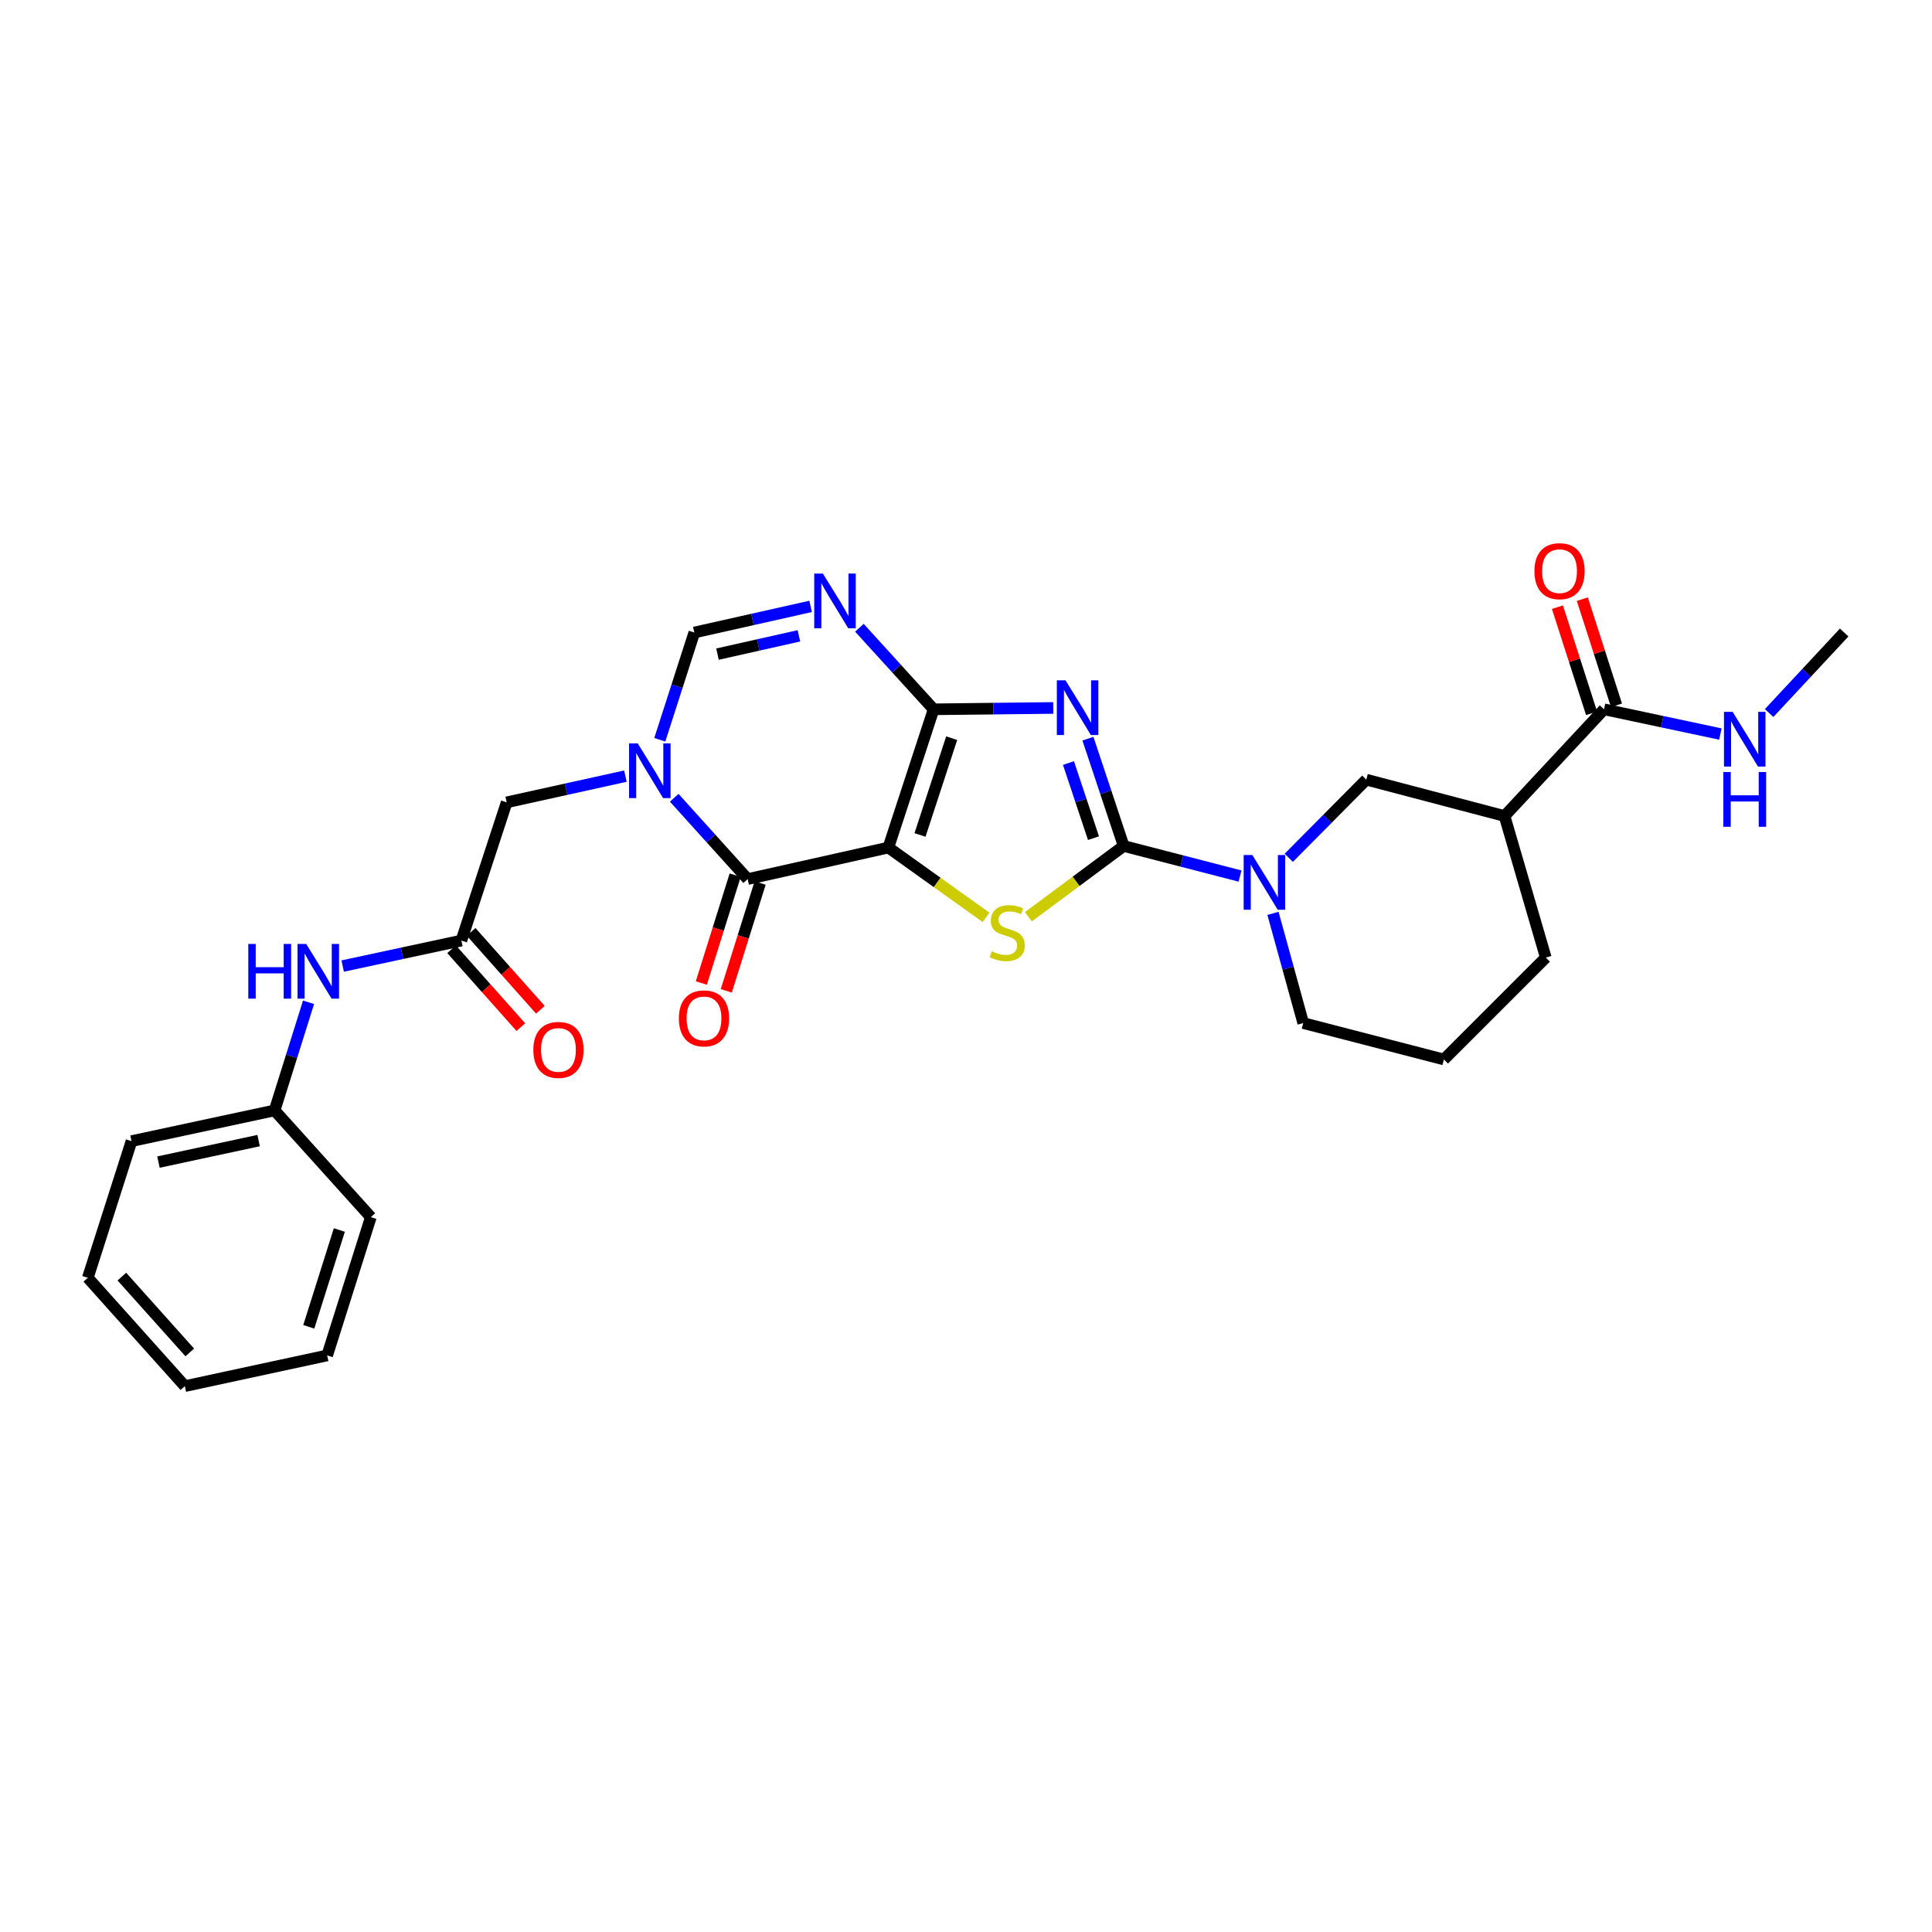<?xml version='1.0' encoding='iso-8859-1'?>
<svg version='1.1' baseProfile='full'
              xmlns='http://www.w3.org/2000/svg'
                      xmlns:rdkit='http://www.rdkit.org/xml'
                      xmlns:xlink='http://www.w3.org/1999/xlink'
                  xml:space='preserve'
width='1000px' height='1000px' viewBox='0 0 1000 1000'>
<!-- END OF HEADER -->
<rect style='opacity:1.0;fill:#FFFFFF;stroke:none' width='1000' height='1000' x='0' y='0'> </rect>
<path class='bond-0' d='M 459.817,438.695 L 483.236,367.135' style='fill:none;fill-rule:evenodd;stroke:#000000;stroke-width:6px;stroke-linecap:butt;stroke-linejoin:miter;stroke-opacity:1' />
<path class='bond-0' d='M 476.195,432.171 L 492.589,382.08' style='fill:none;fill-rule:evenodd;stroke:#000000;stroke-width:6px;stroke-linecap:butt;stroke-linejoin:miter;stroke-opacity:1' />
<path class='bond-3' d='M 459.817,438.695 L 485.091,456.758' style='fill:none;fill-rule:evenodd;stroke:#000000;stroke-width:6px;stroke-linecap:butt;stroke-linejoin:miter;stroke-opacity:1' />
<path class='bond-3' d='M 485.091,456.758 L 510.366,474.821' style='fill:none;fill-rule:evenodd;stroke:#CCCC00;stroke-width:6px;stroke-linecap:butt;stroke-linejoin:miter;stroke-opacity:1' />
<path class='bond-4' d='M 459.817,438.695 L 386.986,455.015' style='fill:none;fill-rule:evenodd;stroke:#000000;stroke-width:6px;stroke-linecap:butt;stroke-linejoin:miter;stroke-opacity:1' />
<path class='bond-1' d='M 483.236,367.135 L 514.196,366.785' style='fill:none;fill-rule:evenodd;stroke:#000000;stroke-width:6px;stroke-linecap:butt;stroke-linejoin:miter;stroke-opacity:1' />
<path class='bond-1' d='M 514.196,366.785 L 545.156,366.435' style='fill:none;fill-rule:evenodd;stroke:#0000FF;stroke-width:6px;stroke-linecap:butt;stroke-linejoin:miter;stroke-opacity:1' />
<path class='bond-6' d='M 483.236,367.135 L 464.029,346.029' style='fill:none;fill-rule:evenodd;stroke:#000000;stroke-width:6px;stroke-linecap:butt;stroke-linejoin:miter;stroke-opacity:1' />
<path class='bond-6' d='M 464.029,346.029 L 444.822,324.923' style='fill:none;fill-rule:evenodd;stroke:#0000FF;stroke-width:6px;stroke-linecap:butt;stroke-linejoin:miter;stroke-opacity:1' />
<path class='bond-29' d='M 563.105,382.339 L 572.356,410.107' style='fill:none;fill-rule:evenodd;stroke:#0000FF;stroke-width:6px;stroke-linecap:butt;stroke-linejoin:miter;stroke-opacity:1' />
<path class='bond-29' d='M 572.356,410.107 L 581.607,437.875' style='fill:none;fill-rule:evenodd;stroke:#000000;stroke-width:6px;stroke-linecap:butt;stroke-linejoin:miter;stroke-opacity:1' />
<path class='bond-29' d='M 553.037,394.948 L 559.513,414.386' style='fill:none;fill-rule:evenodd;stroke:#0000FF;stroke-width:6px;stroke-linecap:butt;stroke-linejoin:miter;stroke-opacity:1' />
<path class='bond-29' d='M 559.513,414.386 L 565.989,433.823' style='fill:none;fill-rule:evenodd;stroke:#000000;stroke-width:6px;stroke-linecap:butt;stroke-linejoin:miter;stroke-opacity:1' />
<path class='bond-2' d='M 581.607,437.875 L 556.95,456.197' style='fill:none;fill-rule:evenodd;stroke:#000000;stroke-width:6px;stroke-linecap:butt;stroke-linejoin:miter;stroke-opacity:1' />
<path class='bond-2' d='M 556.95,456.197 L 532.294,474.519' style='fill:none;fill-rule:evenodd;stroke:#CCCC00;stroke-width:6px;stroke-linecap:butt;stroke-linejoin:miter;stroke-opacity:1' />
<path class='bond-7' d='M 581.607,437.875 L 611.724,445.66' style='fill:none;fill-rule:evenodd;stroke:#000000;stroke-width:6px;stroke-linecap:butt;stroke-linejoin:miter;stroke-opacity:1' />
<path class='bond-7' d='M 611.724,445.66 L 641.84,453.444' style='fill:none;fill-rule:evenodd;stroke:#0000FF;stroke-width:6px;stroke-linecap:butt;stroke-linejoin:miter;stroke-opacity:1' />
<path class='bond-5' d='M 386.986,455.015 L 367.982,433.97' style='fill:none;fill-rule:evenodd;stroke:#000000;stroke-width:6px;stroke-linecap:butt;stroke-linejoin:miter;stroke-opacity:1' />
<path class='bond-5' d='M 367.982,433.97 L 348.978,412.925' style='fill:none;fill-rule:evenodd;stroke:#0000FF;stroke-width:6px;stroke-linecap:butt;stroke-linejoin:miter;stroke-opacity:1' />
<path class='bond-14' d='M 380.528,452.988 L 371.771,480.894' style='fill:none;fill-rule:evenodd;stroke:#000000;stroke-width:6px;stroke-linecap:butt;stroke-linejoin:miter;stroke-opacity:1' />
<path class='bond-14' d='M 371.771,480.894 L 363.014,508.8' style='fill:none;fill-rule:evenodd;stroke:#FF0000;stroke-width:6px;stroke-linecap:butt;stroke-linejoin:miter;stroke-opacity:1' />
<path class='bond-14' d='M 393.444,457.041 L 384.687,484.947' style='fill:none;fill-rule:evenodd;stroke:#000000;stroke-width:6px;stroke-linecap:butt;stroke-linejoin:miter;stroke-opacity:1' />
<path class='bond-14' d='M 384.687,484.947 L 375.93,512.853' style='fill:none;fill-rule:evenodd;stroke:#FF0000;stroke-width:6px;stroke-linecap:butt;stroke-linejoin:miter;stroke-opacity:1' />
<path class='bond-8' d='M 341.511,382.901 L 350.444,355.144' style='fill:none;fill-rule:evenodd;stroke:#0000FF;stroke-width:6px;stroke-linecap:butt;stroke-linejoin:miter;stroke-opacity:1' />
<path class='bond-8' d='M 350.444,355.144 L 359.377,327.388' style='fill:none;fill-rule:evenodd;stroke:#000000;stroke-width:6px;stroke-linecap:butt;stroke-linejoin:miter;stroke-opacity:1' />
<path class='bond-13' d='M 323.712,401.729 L 292.983,408.509' style='fill:none;fill-rule:evenodd;stroke:#0000FF;stroke-width:6px;stroke-linecap:butt;stroke-linejoin:miter;stroke-opacity:1' />
<path class='bond-13' d='M 292.983,408.509 L 262.255,415.29' style='fill:none;fill-rule:evenodd;stroke:#000000;stroke-width:6px;stroke-linecap:butt;stroke-linejoin:miter;stroke-opacity:1' />
<path class='bond-30' d='M 419.58,313.869 L 389.479,320.628' style='fill:none;fill-rule:evenodd;stroke:#0000FF;stroke-width:6px;stroke-linecap:butt;stroke-linejoin:miter;stroke-opacity:1' />
<path class='bond-30' d='M 389.479,320.628 L 359.377,327.388' style='fill:none;fill-rule:evenodd;stroke:#000000;stroke-width:6px;stroke-linecap:butt;stroke-linejoin:miter;stroke-opacity:1' />
<path class='bond-30' d='M 413.516,329.105 L 392.445,333.837' style='fill:none;fill-rule:evenodd;stroke:#0000FF;stroke-width:6px;stroke-linecap:butt;stroke-linejoin:miter;stroke-opacity:1' />
<path class='bond-30' d='M 392.445,333.837 L 371.374,338.568' style='fill:none;fill-rule:evenodd;stroke:#000000;stroke-width:6px;stroke-linecap:butt;stroke-linejoin:miter;stroke-opacity:1' />
<path class='bond-11' d='M 667.073,443.991 L 687.131,423.767' style='fill:none;fill-rule:evenodd;stroke:#0000FF;stroke-width:6px;stroke-linecap:butt;stroke-linejoin:miter;stroke-opacity:1' />
<path class='bond-11' d='M 687.131,423.767 L 707.189,403.543' style='fill:none;fill-rule:evenodd;stroke:#000000;stroke-width:6px;stroke-linecap:butt;stroke-linejoin:miter;stroke-opacity:1' />
<path class='bond-19' d='M 658.887,472.756 L 666.718,501.147' style='fill:none;fill-rule:evenodd;stroke:#0000FF;stroke-width:6px;stroke-linecap:butt;stroke-linejoin:miter;stroke-opacity:1' />
<path class='bond-19' d='M 666.718,501.147 L 674.549,529.538' style='fill:none;fill-rule:evenodd;stroke:#000000;stroke-width:6px;stroke-linecap:butt;stroke-linejoin:miter;stroke-opacity:1' />
<path class='bond-9' d='M 778.748,422.375 L 707.189,403.543' style='fill:none;fill-rule:evenodd;stroke:#000000;stroke-width:6px;stroke-linecap:butt;stroke-linejoin:miter;stroke-opacity:1' />
<path class='bond-10' d='M 778.748,422.375 L 830.243,367.135' style='fill:none;fill-rule:evenodd;stroke:#000000;stroke-width:6px;stroke-linecap:butt;stroke-linejoin:miter;stroke-opacity:1' />
<path class='bond-31' d='M 778.748,422.375 L 800.1,495.642' style='fill:none;fill-rule:evenodd;stroke:#000000;stroke-width:6px;stroke-linecap:butt;stroke-linejoin:miter;stroke-opacity:1' />
<path class='bond-16' d='M 836.686,365.062 L 827.849,337.594' style='fill:none;fill-rule:evenodd;stroke:#000000;stroke-width:6px;stroke-linecap:butt;stroke-linejoin:miter;stroke-opacity:1' />
<path class='bond-16' d='M 827.849,337.594 L 819.011,310.127' style='fill:none;fill-rule:evenodd;stroke:#FF0000;stroke-width:6px;stroke-linecap:butt;stroke-linejoin:miter;stroke-opacity:1' />
<path class='bond-16' d='M 823.799,369.208 L 814.962,341.74' style='fill:none;fill-rule:evenodd;stroke:#000000;stroke-width:6px;stroke-linecap:butt;stroke-linejoin:miter;stroke-opacity:1' />
<path class='bond-16' d='M 814.962,341.74 L 806.125,314.273' style='fill:none;fill-rule:evenodd;stroke:#FF0000;stroke-width:6px;stroke-linecap:butt;stroke-linejoin:miter;stroke-opacity:1' />
<path class='bond-18' d='M 830.243,367.135 L 860.354,373.538' style='fill:none;fill-rule:evenodd;stroke:#000000;stroke-width:6px;stroke-linecap:butt;stroke-linejoin:miter;stroke-opacity:1' />
<path class='bond-18' d='M 860.354,373.538 L 890.465,379.941' style='fill:none;fill-rule:evenodd;stroke:#0000FF;stroke-width:6px;stroke-linecap:butt;stroke-linejoin:miter;stroke-opacity:1' />
<path class='bond-12' d='M 238.805,486.835 L 262.255,415.29' style='fill:none;fill-rule:evenodd;stroke:#000000;stroke-width:6px;stroke-linecap:butt;stroke-linejoin:miter;stroke-opacity:1' />
<path class='bond-15' d='M 238.805,486.835 L 208.09,493.431' style='fill:none;fill-rule:evenodd;stroke:#000000;stroke-width:6px;stroke-linecap:butt;stroke-linejoin:miter;stroke-opacity:1' />
<path class='bond-15' d='M 208.09,493.431 L 177.375,500.028' style='fill:none;fill-rule:evenodd;stroke:#0000FF;stroke-width:6px;stroke-linecap:butt;stroke-linejoin:miter;stroke-opacity:1' />
<path class='bond-17' d='M 233.746,491.332 L 251.664,511.486' style='fill:none;fill-rule:evenodd;stroke:#000000;stroke-width:6px;stroke-linecap:butt;stroke-linejoin:miter;stroke-opacity:1' />
<path class='bond-17' d='M 251.664,511.486 L 269.581,531.64' style='fill:none;fill-rule:evenodd;stroke:#FF0000;stroke-width:6px;stroke-linecap:butt;stroke-linejoin:miter;stroke-opacity:1' />
<path class='bond-17' d='M 243.864,482.338 L 261.781,502.491' style='fill:none;fill-rule:evenodd;stroke:#000000;stroke-width:6px;stroke-linecap:butt;stroke-linejoin:miter;stroke-opacity:1' />
<path class='bond-17' d='M 261.781,502.491 L 279.698,522.645' style='fill:none;fill-rule:evenodd;stroke:#FF0000;stroke-width:6px;stroke-linecap:butt;stroke-linejoin:miter;stroke-opacity:1' />
<path class='bond-20' d='M 159.703,518.788 L 150.918,546.766' style='fill:none;fill-rule:evenodd;stroke:#0000FF;stroke-width:6px;stroke-linecap:butt;stroke-linejoin:miter;stroke-opacity:1' />
<path class='bond-20' d='M 150.918,546.766 L 142.134,574.745' style='fill:none;fill-rule:evenodd;stroke:#000000;stroke-width:6px;stroke-linecap:butt;stroke-linejoin:miter;stroke-opacity:1' />
<path class='bond-23' d='M 915.694,369.072 L 935.12,348.23' style='fill:none;fill-rule:evenodd;stroke:#0000FF;stroke-width:6px;stroke-linecap:butt;stroke-linejoin:miter;stroke-opacity:1' />
<path class='bond-23' d='M 935.12,348.23 L 954.545,327.388' style='fill:none;fill-rule:evenodd;stroke:#000000;stroke-width:6px;stroke-linecap:butt;stroke-linejoin:miter;stroke-opacity:1' />
<path class='bond-22' d='M 674.549,529.538 L 747.357,548.385' style='fill:none;fill-rule:evenodd;stroke:#000000;stroke-width:6px;stroke-linecap:butt;stroke-linejoin:miter;stroke-opacity:1' />
<path class='bond-24' d='M 142.134,574.745 L 68.069,590.644' style='fill:none;fill-rule:evenodd;stroke:#000000;stroke-width:6px;stroke-linecap:butt;stroke-linejoin:miter;stroke-opacity:1' />
<path class='bond-24' d='M 133.865,590.365 L 82.02,601.494' style='fill:none;fill-rule:evenodd;stroke:#000000;stroke-width:6px;stroke-linecap:butt;stroke-linejoin:miter;stroke-opacity:1' />
<path class='bond-25' d='M 142.134,574.745 L 191.943,629.992' style='fill:none;fill-rule:evenodd;stroke:#000000;stroke-width:6px;stroke-linecap:butt;stroke-linejoin:miter;stroke-opacity:1' />
<path class='bond-21' d='M 800.1,495.642 L 747.357,548.385' style='fill:none;fill-rule:evenodd;stroke:#000000;stroke-width:6px;stroke-linecap:butt;stroke-linejoin:miter;stroke-opacity:1' />
<path class='bond-27' d='M 68.069,590.644 L 45.455,661.384' style='fill:none;fill-rule:evenodd;stroke:#000000;stroke-width:6px;stroke-linecap:butt;stroke-linejoin:miter;stroke-opacity:1' />
<path class='bond-26' d='M 191.943,629.992 L 169.344,701.567' style='fill:none;fill-rule:evenodd;stroke:#000000;stroke-width:6px;stroke-linecap:butt;stroke-linejoin:miter;stroke-opacity:1' />
<path class='bond-26' d='M 175.644,636.652 L 159.824,686.754' style='fill:none;fill-rule:evenodd;stroke:#000000;stroke-width:6px;stroke-linecap:butt;stroke-linejoin:miter;stroke-opacity:1' />
<path class='bond-28' d='M 169.344,701.567 L 95.678,717.458' style='fill:none;fill-rule:evenodd;stroke:#000000;stroke-width:6px;stroke-linecap:butt;stroke-linejoin:miter;stroke-opacity:1' />
<path class='bond-32' d='M 45.455,661.384 L 95.678,717.458' style='fill:none;fill-rule:evenodd;stroke:#000000;stroke-width:6px;stroke-linecap:butt;stroke-linejoin:miter;stroke-opacity:1' />
<path class='bond-32' d='M 63.072,660.763 L 98.228,700.015' style='fill:none;fill-rule:evenodd;stroke:#000000;stroke-width:6px;stroke-linecap:butt;stroke-linejoin:miter;stroke-opacity:1' />
<path  class='atom-2' d='M 551.499 352.133
L 560.779 367.133
Q 561.699 368.613, 563.179 371.293
Q 564.659 373.973, 564.739 374.133
L 564.739 352.133
L 568.499 352.133
L 568.499 380.453
L 564.619 380.453
L 554.659 364.053
Q 553.499 362.133, 552.259 359.933
Q 551.059 357.733, 550.699 357.053
L 550.699 380.453
L 547.019 380.453
L 547.019 352.133
L 551.499 352.133
' fill='#0000FF'/>
<path  class='atom-4' d='M 513.336 492.381
Q 513.656 492.501, 514.976 493.061
Q 516.296 493.621, 517.736 493.981
Q 519.216 494.301, 520.656 494.301
Q 523.336 494.301, 524.896 493.021
Q 526.456 491.701, 526.456 489.421
Q 526.456 487.861, 525.656 486.901
Q 524.896 485.941, 523.696 485.421
Q 522.496 484.901, 520.496 484.301
Q 517.976 483.541, 516.456 482.821
Q 514.976 482.101, 513.896 480.581
Q 512.856 479.061, 512.856 476.501
Q 512.856 472.941, 515.256 470.741
Q 517.696 468.541, 522.496 468.541
Q 525.776 468.541, 529.496 470.101
L 528.576 473.181
Q 525.176 471.781, 522.616 471.781
Q 519.856 471.781, 518.336 472.941
Q 516.816 474.061, 516.856 476.021
Q 516.856 477.541, 517.616 478.461
Q 518.416 479.381, 519.536 479.901
Q 520.696 480.421, 522.616 481.021
Q 525.176 481.821, 526.696 482.621
Q 528.216 483.421, 529.296 485.061
Q 530.416 486.661, 530.416 489.421
Q 530.416 493.341, 527.776 495.461
Q 525.176 497.541, 520.816 497.541
Q 518.296 497.541, 516.376 496.981
Q 514.496 496.461, 512.256 495.541
L 513.336 492.381
' fill='#CCCC00'/>
<path  class='atom-6' d='M 330.089 384.78
L 339.369 399.78
Q 340.289 401.26, 341.769 403.94
Q 343.249 406.62, 343.329 406.78
L 343.329 384.78
L 347.089 384.78
L 347.089 413.1
L 343.209 413.1
L 333.249 396.7
Q 332.089 394.78, 330.849 392.58
Q 329.649 390.38, 329.289 389.7
L 329.289 413.1
L 325.609 413.1
L 325.609 384.78
L 330.089 384.78
' fill='#0000FF'/>
<path  class='atom-7' d='M 425.926 296.878
L 435.206 311.878
Q 436.126 313.358, 437.606 316.038
Q 439.086 318.718, 439.166 318.878
L 439.166 296.878
L 442.926 296.878
L 442.926 325.198
L 439.046 325.198
L 429.086 308.798
Q 427.926 306.878, 426.686 304.678
Q 425.486 302.478, 425.126 301.798
L 425.126 325.198
L 421.446 325.198
L 421.446 296.878
L 425.926 296.878
' fill='#0000FF'/>
<path  class='atom-8' d='M 648.201 442.547
L 657.481 457.547
Q 658.401 459.027, 659.881 461.707
Q 661.361 464.387, 661.441 464.547
L 661.441 442.547
L 665.201 442.547
L 665.201 470.867
L 661.321 470.867
L 651.361 454.467
Q 650.201 452.547, 648.961 450.347
Q 647.761 448.147, 647.401 447.467
L 647.401 470.867
L 643.721 470.867
L 643.721 442.547
L 648.201 442.547
' fill='#0000FF'/>
<path  class='atom-15' d='M 351.386 527.113
Q 351.386 520.313, 354.746 516.513
Q 358.106 512.713, 364.386 512.713
Q 370.666 512.713, 374.026 516.513
Q 377.386 520.313, 377.386 527.113
Q 377.386 533.993, 373.986 537.913
Q 370.586 541.793, 364.386 541.793
Q 358.146 541.793, 354.746 537.913
Q 351.386 534.033, 351.386 527.113
M 364.386 538.593
Q 368.706 538.593, 371.026 535.713
Q 373.386 532.793, 373.386 527.113
Q 373.386 521.553, 371.026 518.753
Q 368.706 515.913, 364.386 515.913
Q 360.066 515.913, 357.706 518.713
Q 355.386 521.513, 355.386 527.113
Q 355.386 532.833, 357.706 535.713
Q 360.066 538.593, 364.386 538.593
' fill='#FF0000'/>
<path  class='atom-16' d='M 128.521 488.581
L 132.361 488.581
L 132.361 500.621
L 146.841 500.621
L 146.841 488.581
L 150.681 488.581
L 150.681 516.901
L 146.841 516.901
L 146.841 503.821
L 132.361 503.821
L 132.361 516.901
L 128.521 516.901
L 128.521 488.581
' fill='#0000FF'/>
<path  class='atom-16' d='M 158.481 488.581
L 167.761 503.581
Q 168.681 505.061, 170.161 507.741
Q 171.641 510.421, 171.721 510.581
L 171.721 488.581
L 175.481 488.581
L 175.481 516.901
L 171.601 516.901
L 161.641 500.501
Q 160.481 498.581, 159.241 496.381
Q 158.041 494.181, 157.681 493.501
L 157.681 516.901
L 154.001 516.901
L 154.001 488.581
L 158.481 488.581
' fill='#0000FF'/>
<path  class='atom-17' d='M 794.214 295.64
Q 794.214 288.84, 797.574 285.04
Q 800.934 281.24, 807.214 281.24
Q 813.494 281.24, 816.854 285.04
Q 820.214 288.84, 820.214 295.64
Q 820.214 302.52, 816.814 306.44
Q 813.414 310.32, 807.214 310.32
Q 800.974 310.32, 797.574 306.44
Q 794.214 302.56, 794.214 295.64
M 807.214 307.12
Q 811.534 307.12, 813.854 304.24
Q 816.214 301.32, 816.214 295.64
Q 816.214 290.08, 813.854 287.28
Q 811.534 284.44, 807.214 284.44
Q 802.894 284.44, 800.534 287.24
Q 798.214 290.04, 798.214 295.64
Q 798.214 301.36, 800.534 304.24
Q 802.894 307.12, 807.214 307.12
' fill='#FF0000'/>
<path  class='atom-18' d='M 276.051 543.433
Q 276.051 536.633, 279.411 532.833
Q 282.771 529.033, 289.051 529.033
Q 295.331 529.033, 298.691 532.833
Q 302.051 536.633, 302.051 543.433
Q 302.051 550.313, 298.651 554.233
Q 295.251 558.113, 289.051 558.113
Q 282.811 558.113, 279.411 554.233
Q 276.051 550.353, 276.051 543.433
M 289.051 554.913
Q 293.371 554.913, 295.691 552.033
Q 298.051 549.113, 298.051 543.433
Q 298.051 537.873, 295.691 535.073
Q 293.371 532.233, 289.051 532.233
Q 284.731 532.233, 282.371 535.033
Q 280.051 537.833, 280.051 543.433
Q 280.051 549.153, 282.371 552.033
Q 284.731 554.913, 289.051 554.913
' fill='#FF0000'/>
<path  class='atom-19' d='M 896.806 368.46
L 906.086 383.46
Q 907.006 384.94, 908.486 387.62
Q 909.966 390.3, 910.046 390.46
L 910.046 368.46
L 913.806 368.46
L 913.806 396.78
L 909.926 396.78
L 899.966 380.38
Q 898.806 378.46, 897.566 376.26
Q 896.366 374.06, 896.006 373.38
L 896.006 396.78
L 892.326 396.78
L 892.326 368.46
L 896.806 368.46
' fill='#0000FF'/>
<path  class='atom-19' d='M 891.986 399.612
L 895.826 399.612
L 895.826 411.652
L 910.306 411.652
L 910.306 399.612
L 914.146 399.612
L 914.146 427.932
L 910.306 427.932
L 910.306 414.852
L 895.826 414.852
L 895.826 427.932
L 891.986 427.932
L 891.986 399.612
' fill='#0000FF'/>
</svg>
